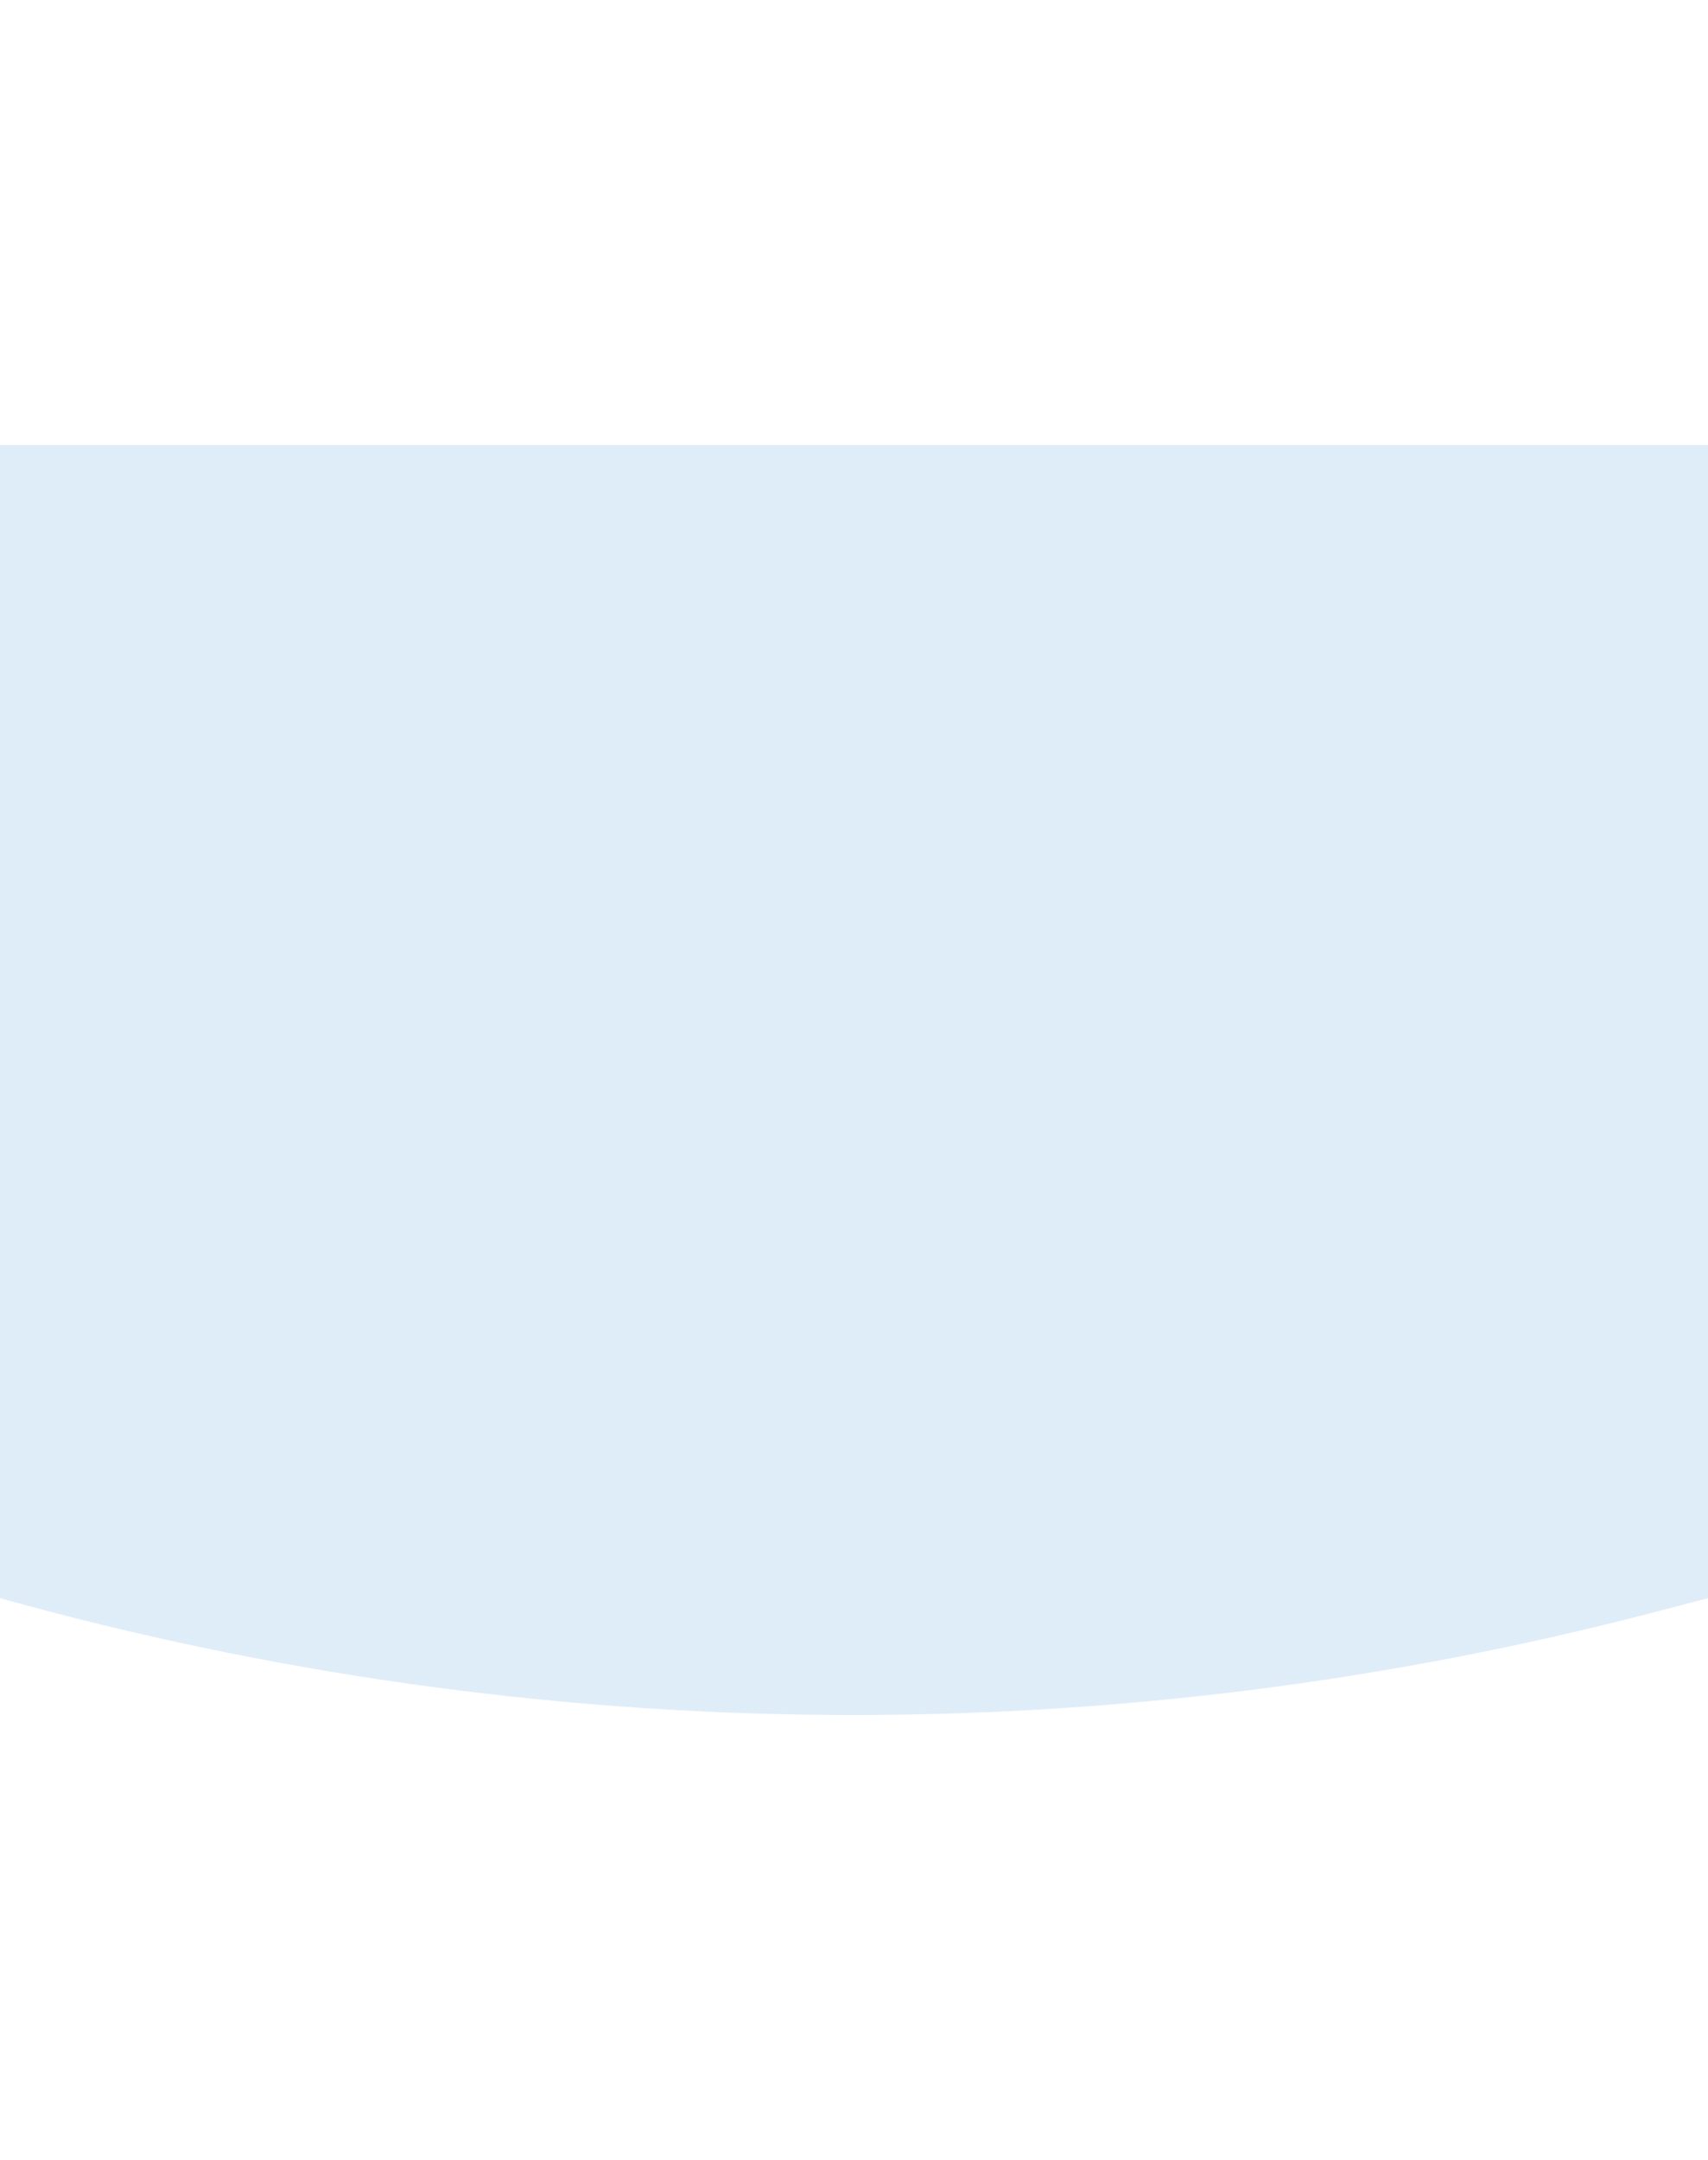 <svg xmlns="http://www.w3.org/2000/svg" width="1920" height="2427" viewBox="0 0 1920 2427" fill="none">
    <g filter="url(#filter0_f_2215_3084)">
        <path d="M0 500H1920V1795.61L1863.2 1810.49C1251.77 1970.62 608.789 1965.48 0 1795.61V500Z" fill="#DFEDF9"/>
    </g>
    <defs>
        <filter id="filter0_f_2215_3084" x="-500" y="0" width="2920" height="2426.91" filterUnits="userSpaceOnUse" color-interpolation-filters="sRGB">
            <feFlood flood-opacity="0" result="BackgroundImageFix"/>
            <feBlend mode="normal" in="SourceGraphic" in2="BackgroundImageFix" result="shape"/>
            <feGaussianBlur stdDeviation="250" result="effect1_foregroundBlur_2215_3084"/>
        </filter>
    </defs>
</svg>